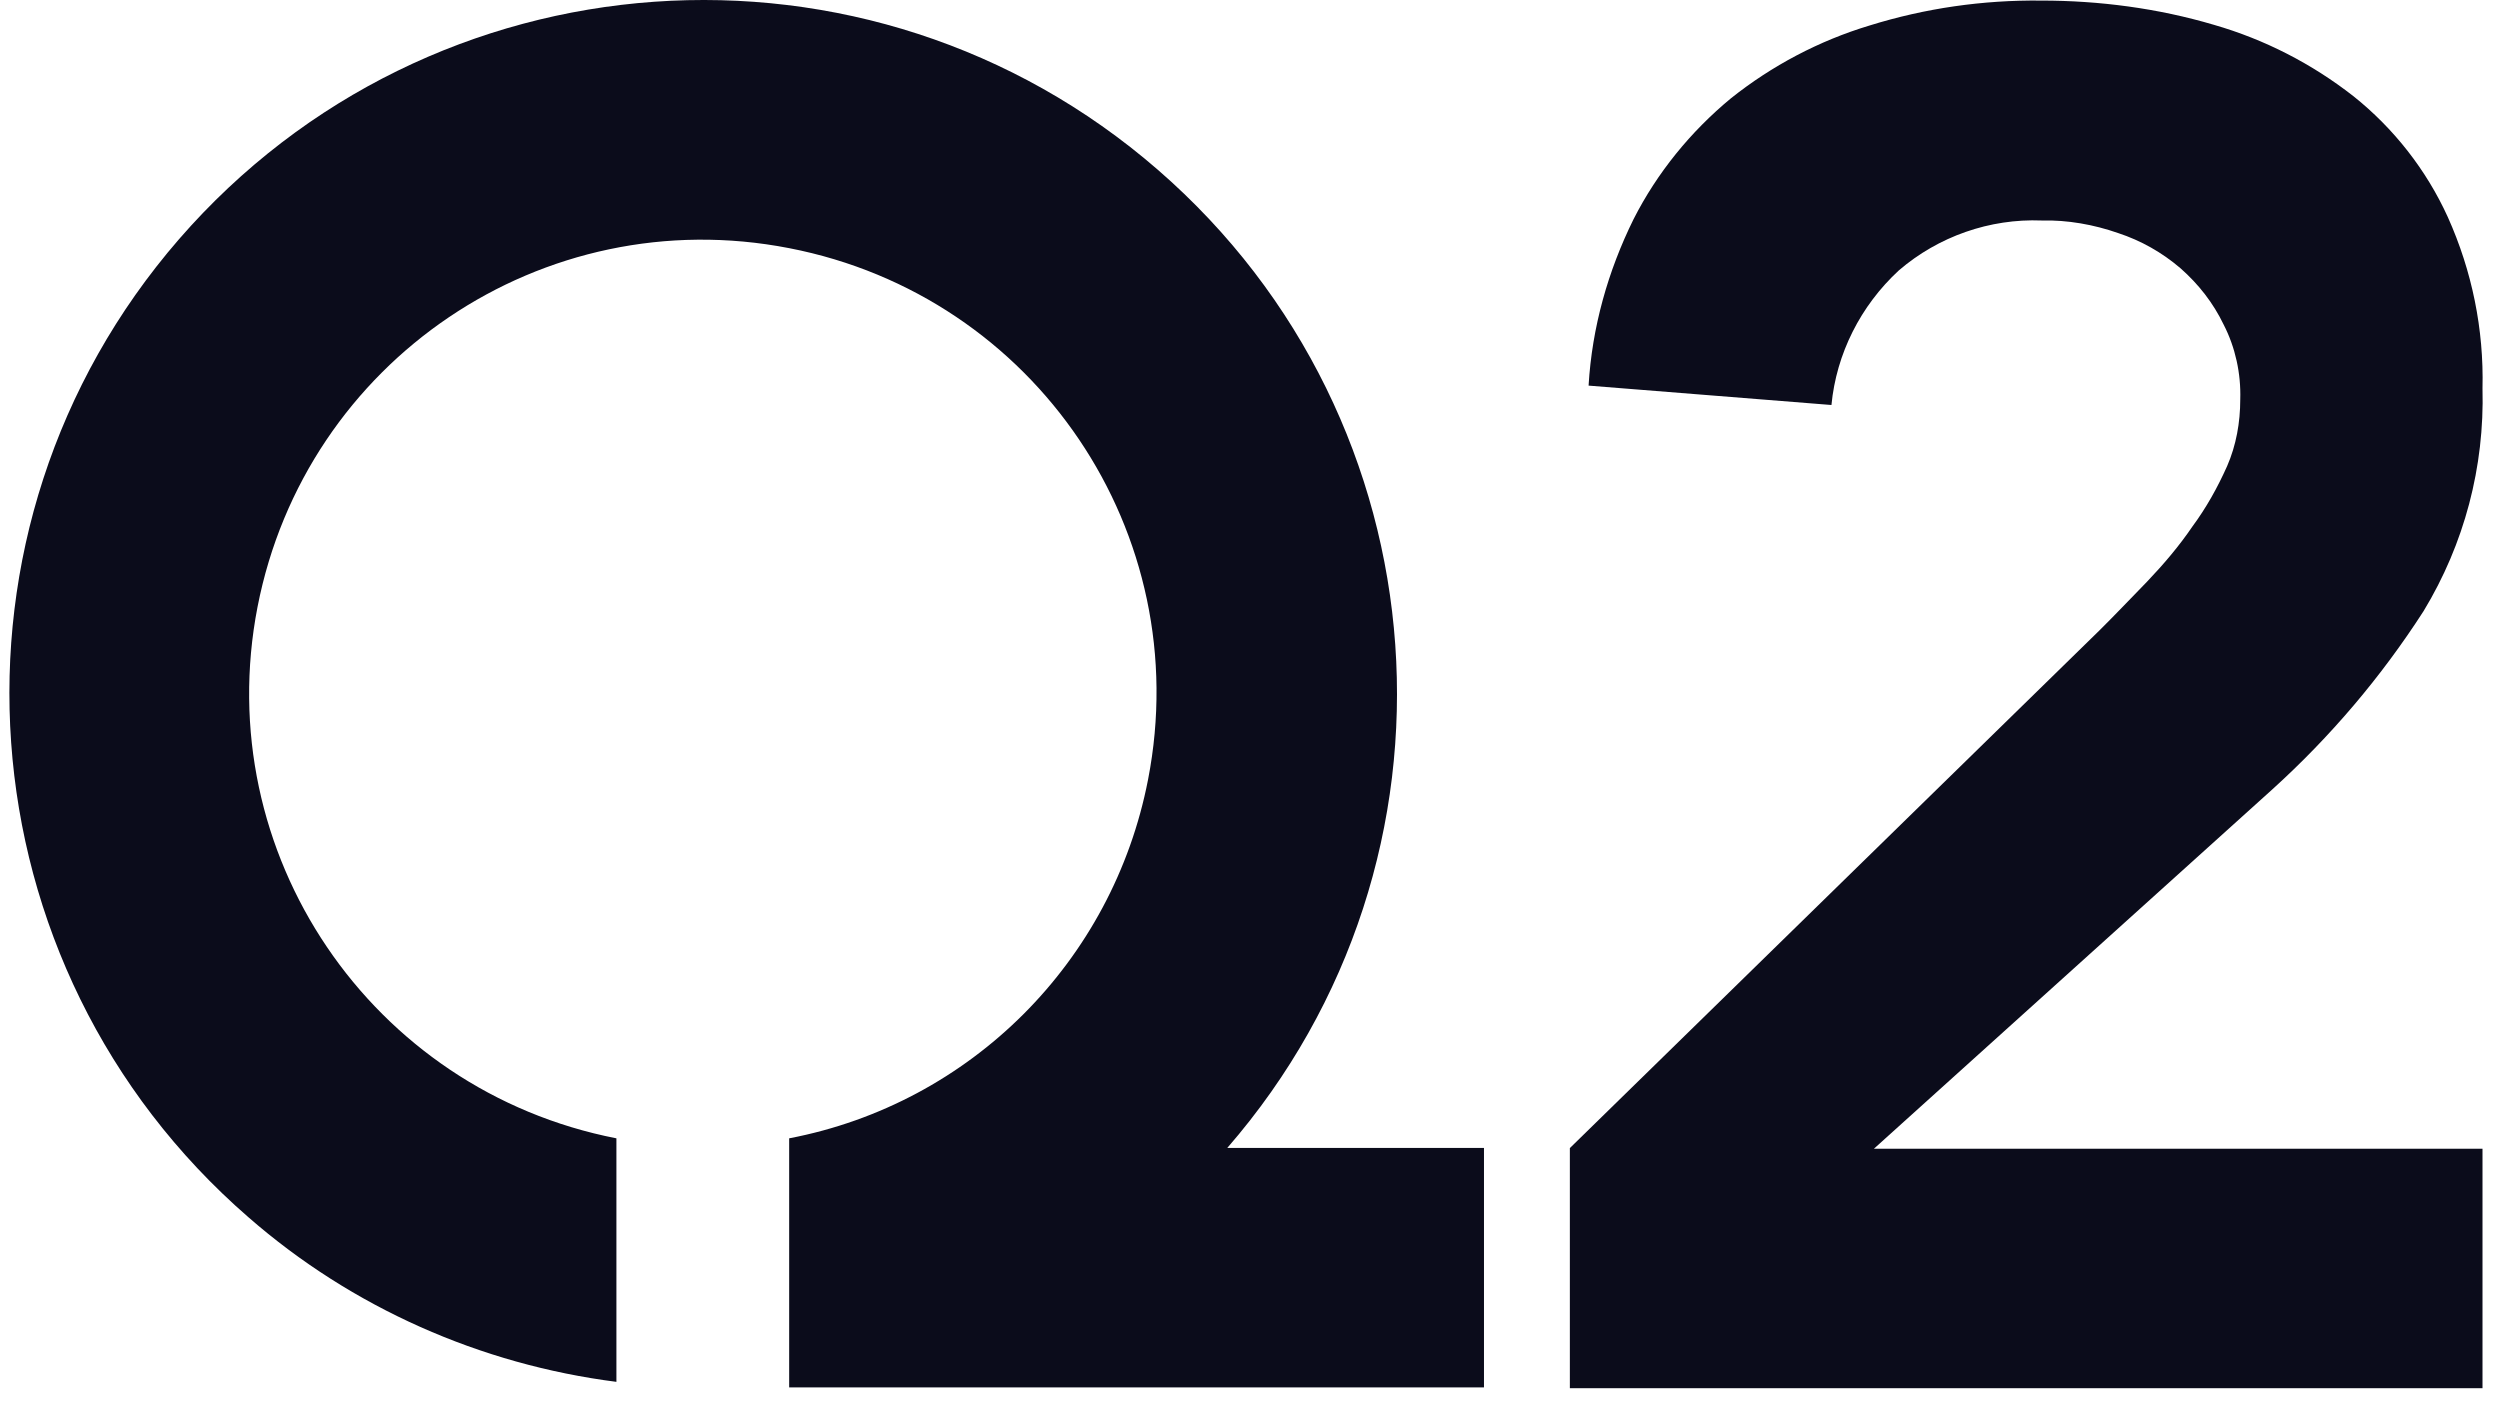 <?xml version="1.0" encoding="UTF-8"?>
<svg xmlns="http://www.w3.org/2000/svg" width="69" height="39" viewBox="0 0 69 39" fill="none">
  <path d="M40.958 31.683V38.292H21.781V31.418C26.801 30.457 30.712 26.533 31.686 21.518C33.011 14.72 28.584 8.169 21.781 6.849C14.984 5.525 8.433 9.952 7.108 16.75C5.788 23.547 10.233 30.094 17.013 31.418V38.139C13.259 37.659 9.712 36.088 6.861 33.6C-1.126 26.668 -1.988 14.585 4.944 6.598C11.881 -1.385 23.968 -2.247 31.955 4.685C39.943 11.618 40.805 23.7 33.873 31.683H40.958Z" fill="#0B0C1B"></path>
  <path d="M43.328 31.687L57.943 17.401C58.365 16.983 58.805 16.52 59.267 16.045C59.725 15.564 60.148 15.066 60.511 14.531C60.893 14.015 61.203 13.458 61.468 12.866C61.719 12.291 61.831 11.658 61.831 11.025C61.854 10.316 61.697 9.588 61.373 8.96C61.086 8.362 60.682 7.846 60.184 7.406C59.669 6.966 59.094 6.641 58.459 6.432C57.79 6.198 57.063 6.068 56.354 6.086C54.917 6.028 53.498 6.526 52.407 7.464C51.352 8.439 50.683 9.763 50.548 11.178L43.845 10.643C43.939 9.036 44.379 7.482 45.088 6.046C45.739 4.766 46.66 3.634 47.773 2.714C48.9 1.816 50.202 1.125 51.603 0.703C53.134 0.227 54.724 -0.002 56.336 0.016C57.943 0.016 59.555 0.227 61.104 0.685C62.505 1.089 63.807 1.758 64.956 2.656C66.065 3.54 66.968 4.69 67.56 5.992C68.229 7.482 68.557 9.09 68.517 10.72C68.575 12.884 68.018 15.007 66.891 16.866C65.719 18.685 64.323 20.332 62.716 21.787L51.72 31.705H68.517V38.315H43.328V31.687Z" fill="#0B0C1B"></path>
</svg>
